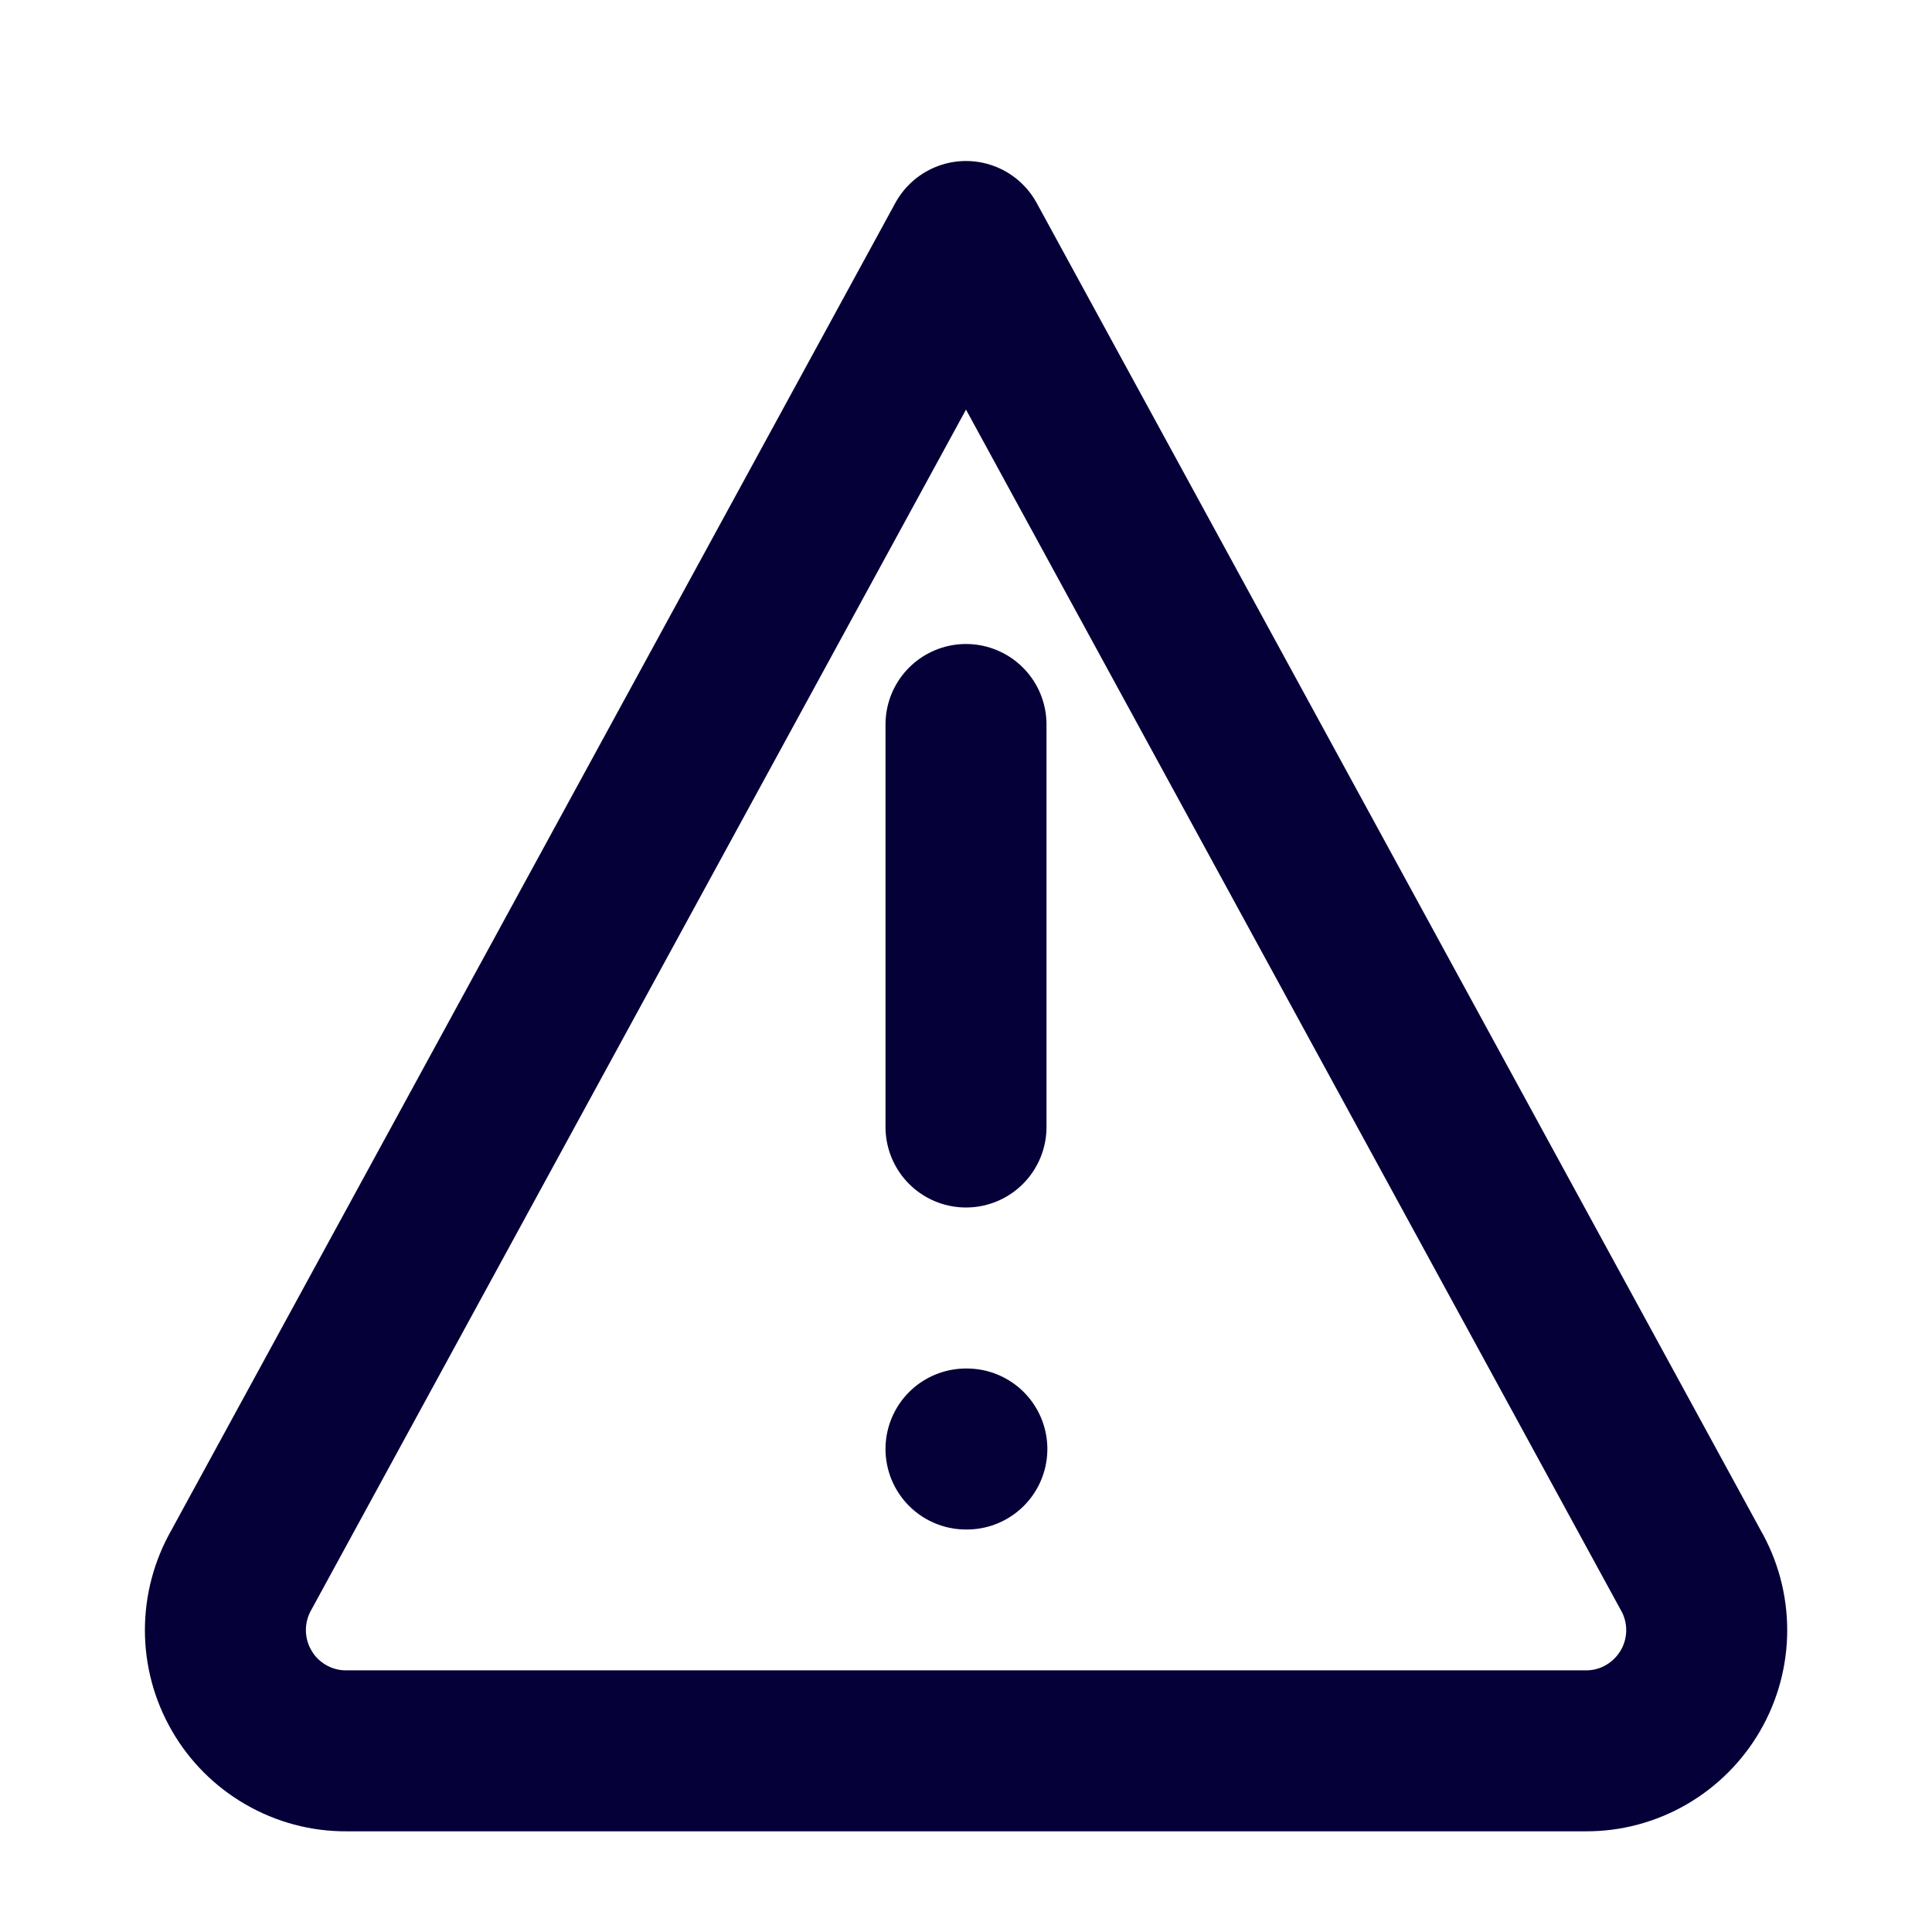 <?xml version="1.0" encoding="UTF-8"?> <svg xmlns="http://www.w3.org/2000/svg" width="18" height="18" viewBox="0 0 18 18" fill="none"><path d="M9 2.25L15.75 14.625C15.849 14.796 15.901 14.99 15.901 15.188C15.901 15.385 15.849 15.579 15.75 15.75C15.651 15.921 15.509 16.063 15.338 16.162C15.167 16.261 14.973 16.313 14.775 16.312H3.225C3.028 16.313 2.834 16.261 2.663 16.162C2.491 16.063 2.349 15.921 2.251 15.75C2.152 15.579 2.1 15.385 2.1 15.188C2.1 14.99 2.152 14.796 2.25 14.625L9 2.25Z" stroke="#050038" stroke-width="1.5" stroke-linecap="round" stroke-linejoin="round"></path><path d="M9 6.75V10.5M9 13.5H9.008" stroke="#050038" stroke-width="1.5" stroke-linecap="round" stroke-linejoin="round"></path></svg> 